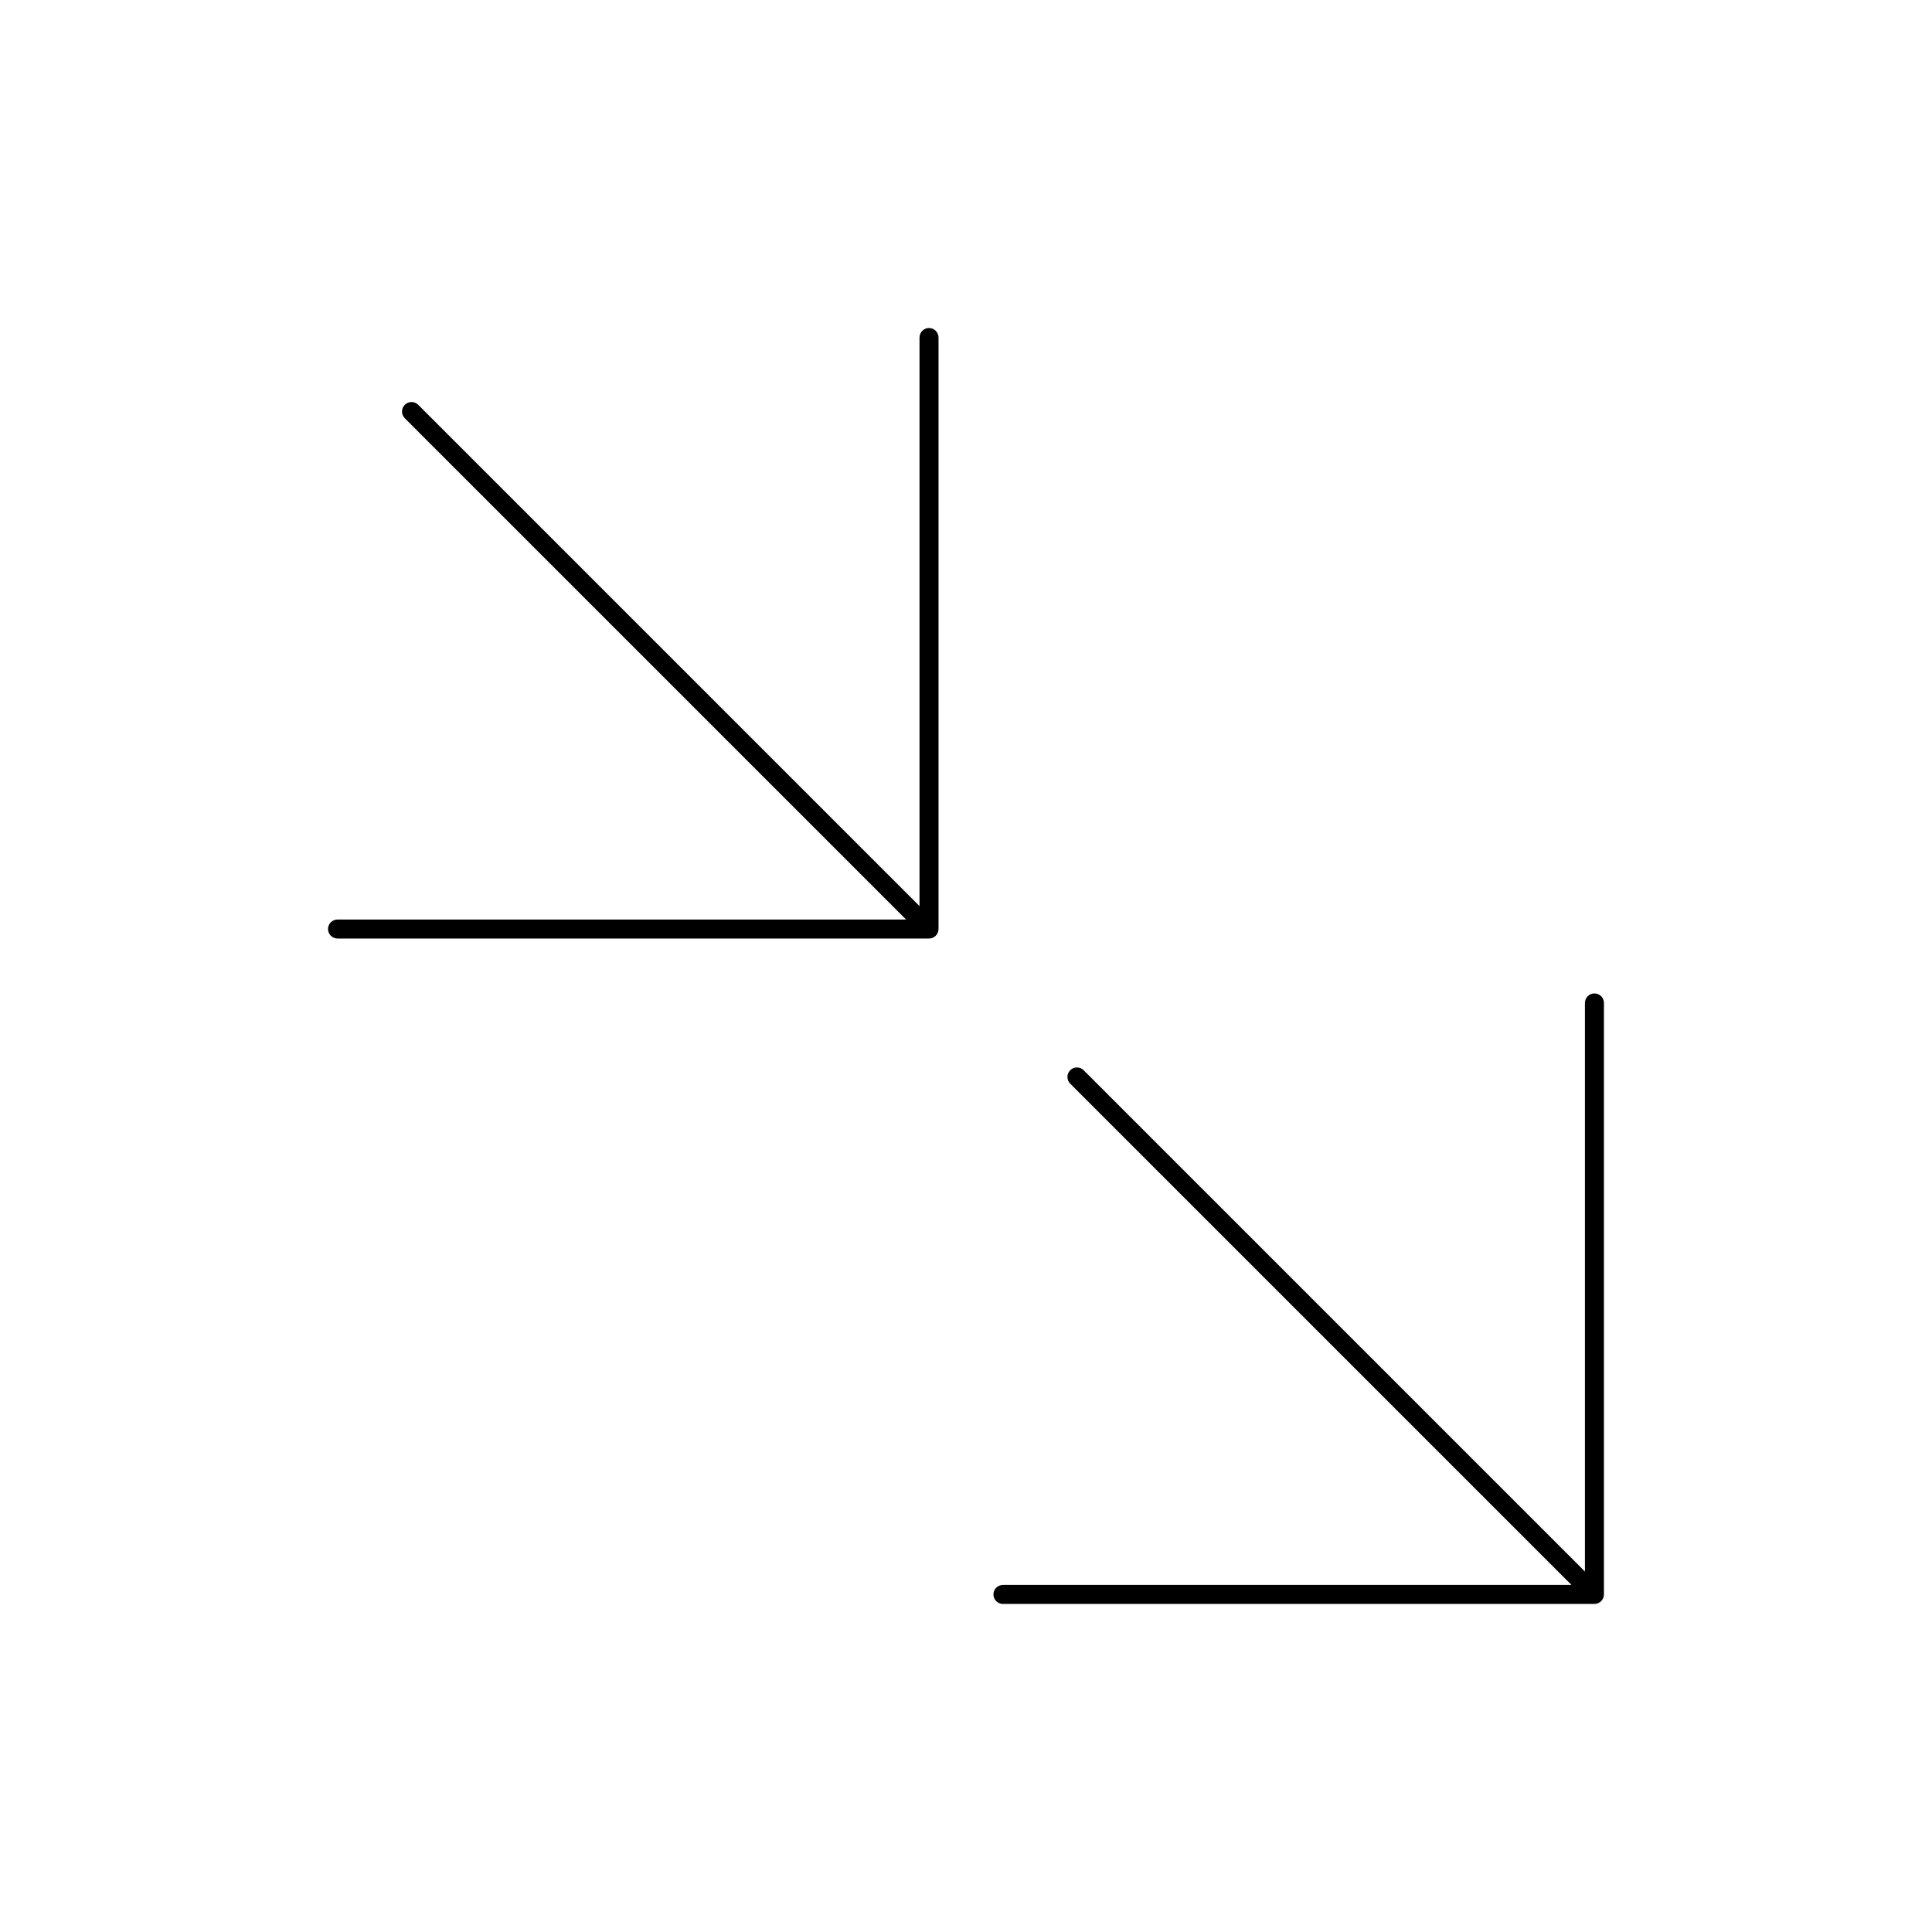<?xml version="1.0" encoding="UTF-8"?>
<!-- Uploaded to: ICON Repo, www.svgrepo.com, Generator: ICON Repo Mixer Tools -->
<svg fill="#000000" width="800px" height="800px" version="1.1" viewBox="144 144 512 512" xmlns="http://www.w3.org/2000/svg">
 <g>
  <path d="m409.79 569.06h156.75c1.391-0.004 2.516-1.129 2.519-2.519v-156.75c0-1.391-1.129-2.519-2.519-2.519s-2.519 1.129-2.519 2.519v150.67l-132.86-132.86c-0.984-0.965-2.566-0.957-3.543 0.02s-0.984 2.559-0.02 3.543l132.86 132.86h-150.67c-1.391 0-2.519 1.129-2.519 2.519s1.129 2.519 2.519 2.519z"/>
  <path d="m230.93 390.2c0 0.668 0.266 1.309 0.738 1.781s1.113 0.738 1.781 0.738h156.75c1.391-0.004 2.516-1.129 2.519-2.519v-156.75c0-1.391-1.129-2.519-2.519-2.519s-2.519 1.129-2.519 2.519v150.67l-132.86-132.86c-0.984-0.965-2.566-0.957-3.543 0.02-0.977 0.977-0.984 2.559-0.02 3.543l132.86 132.86h-150.67c-0.668 0-1.309 0.266-1.781 0.738s-0.738 1.113-0.738 1.781z"/>
 </g>
</svg>